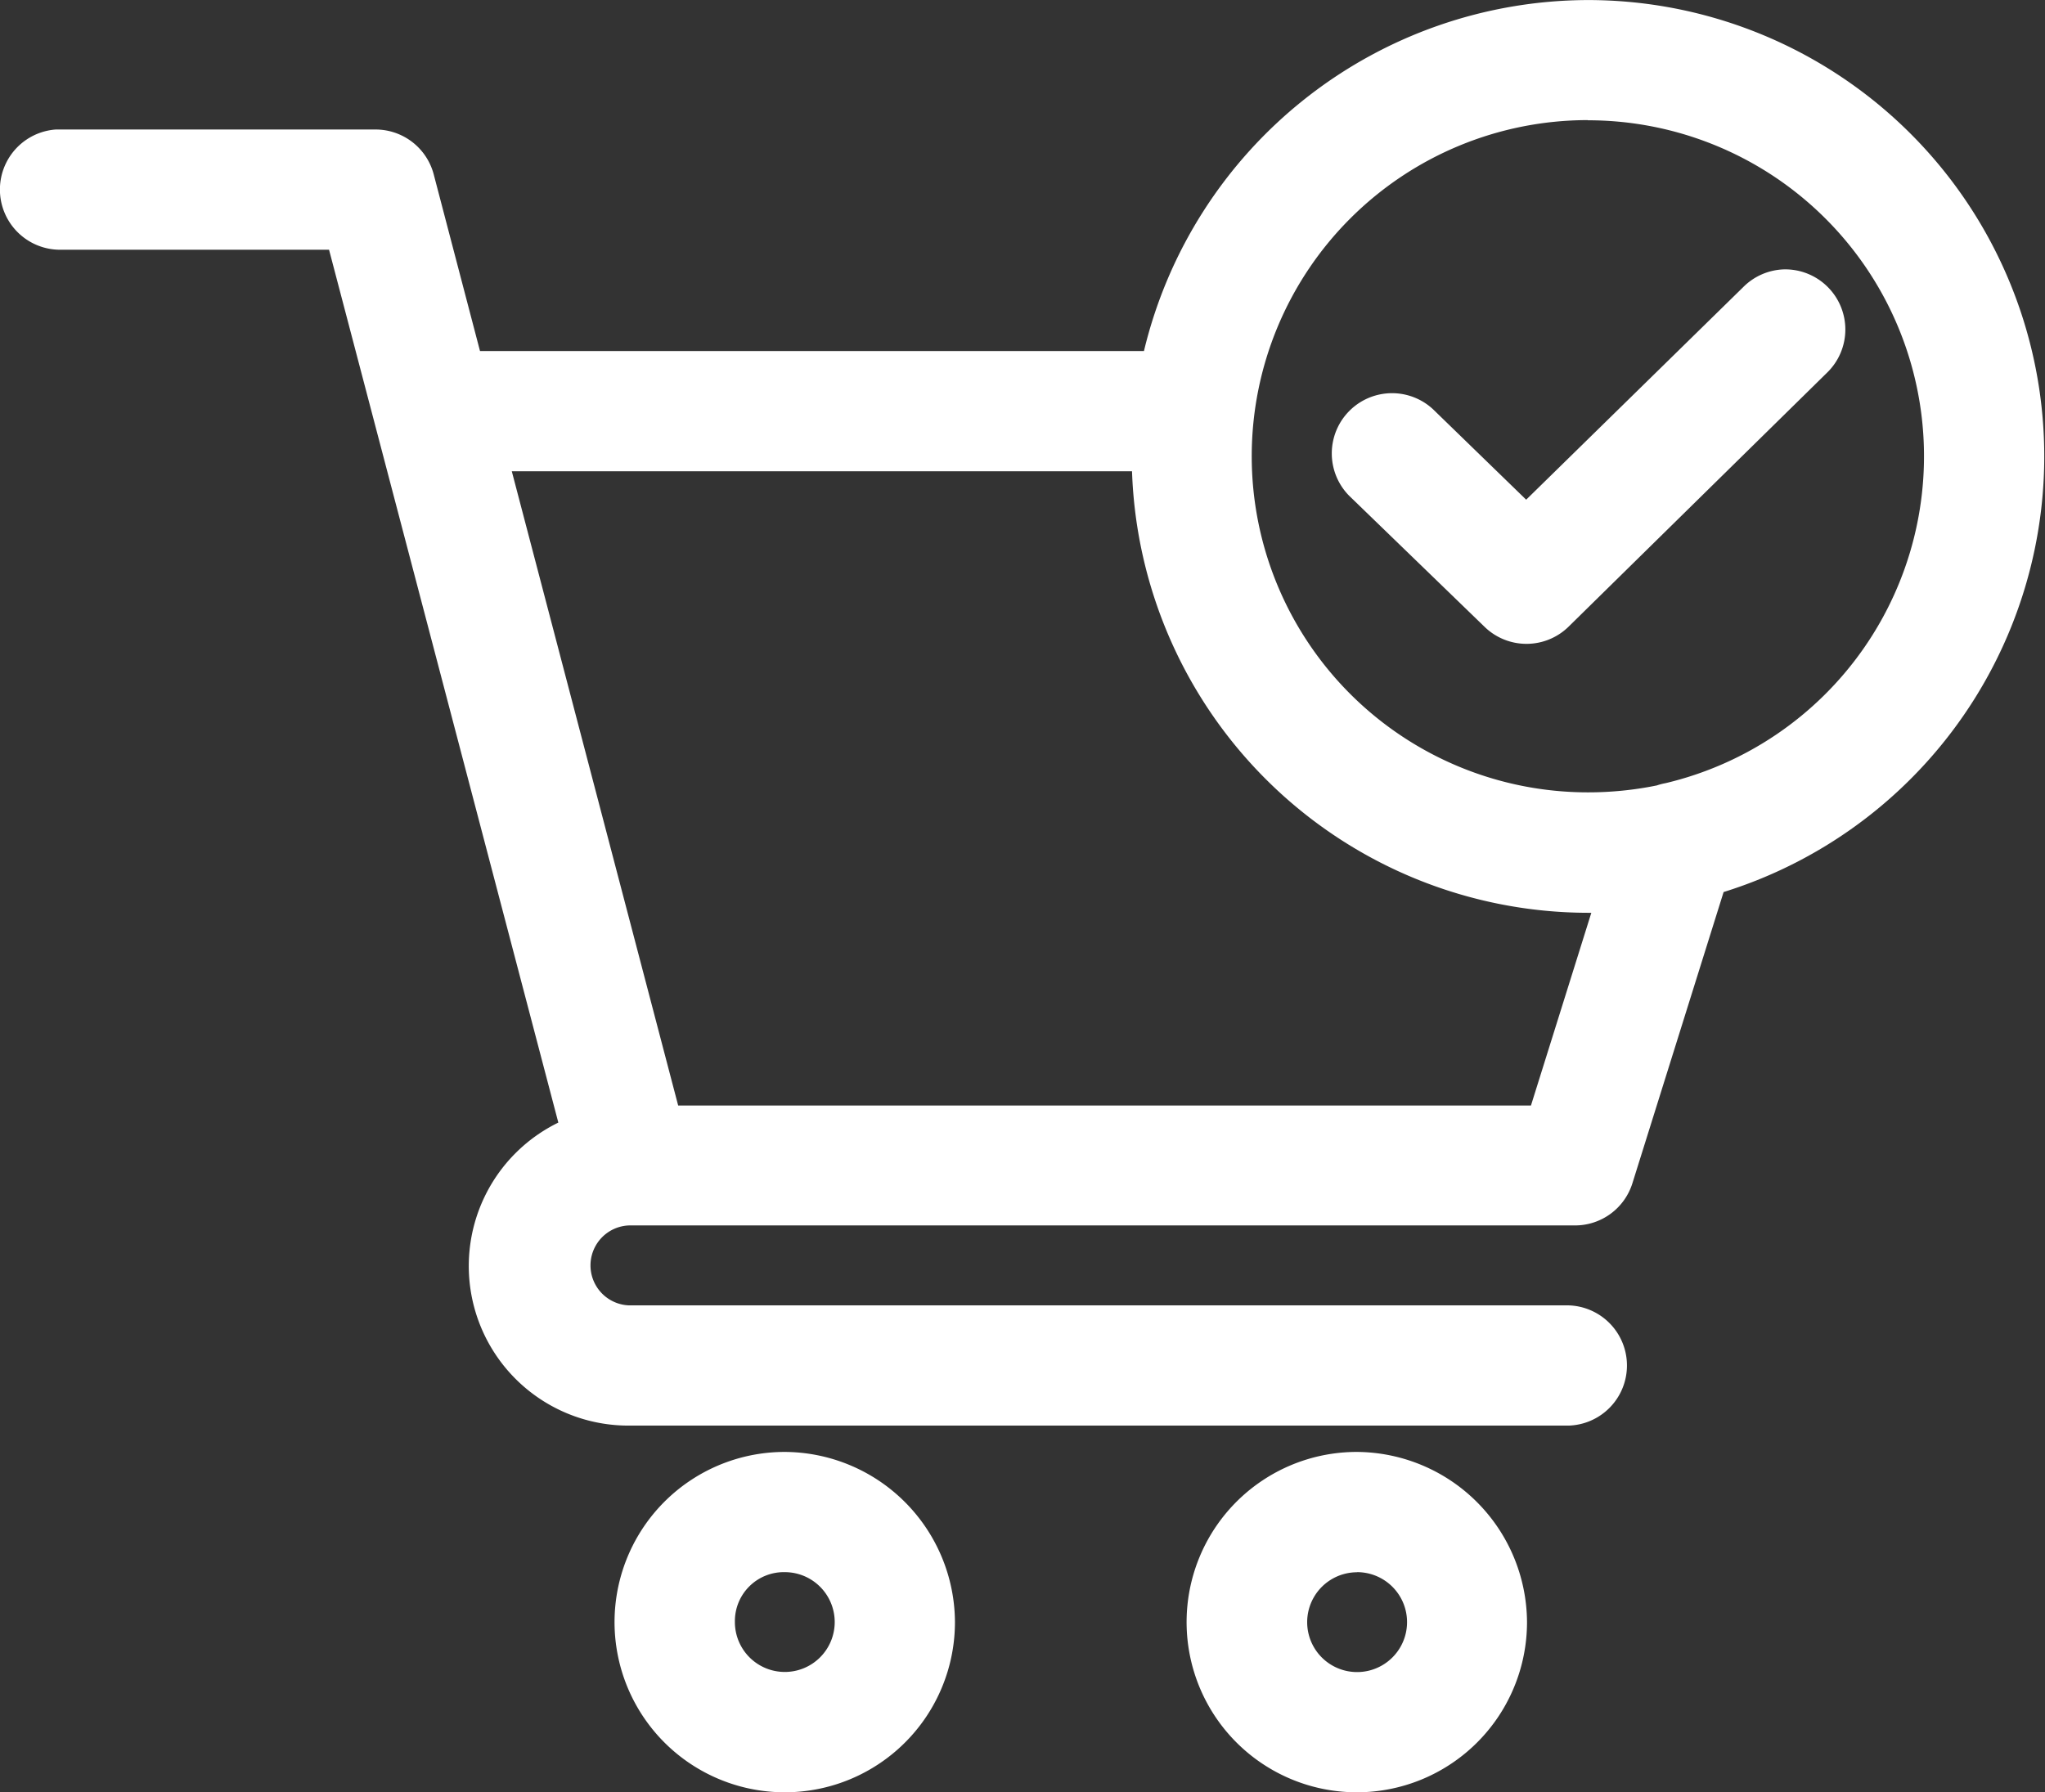 <?xml version="1.0" encoding="utf-8"?>
<svg xmlns="http://www.w3.org/2000/svg" width="36.345" height="31.857" viewBox="0 0 36.345 31.857">
  <rect x="0" y="0" width="36.345" height="31.857" fill="#333333" stroke="none"/>
  <path id="Customer-recurring-order" d="M140.1,71.28a8.133,8.133,0,0,0-7.888,6.239h-11.8l-.822-3.138a1.069,1.069,0,0,0-1.033-.8h-5.584c-.034,0-.068,0-.1,0a1.07,1.07,0,0,0,.1,2.137h4.756l4.075,15.515a2.837,2.837,0,0,0,1.256,5.386h16.7a1.069,1.069,0,0,0,0-2.137h-16.7a.711.711,0,0,1,0-1.421h16.815a1.069,1.069,0,0,0,1.018-.749l1.621-5.177A8.111,8.111,0,0,0,140.1,71.28Zm0,2.137A5.972,5.972,0,0,1,141.481,85.2a1.058,1.058,0,0,0-.154.04,6.091,6.091,0,0,1-1.225.123,5.974,5.974,0,1,1,0-11.949Zm3.493,2.65a1.068,1.068,0,0,0-.732.317l-3.856,3.777-1.657-1.609a1.071,1.071,0,0,0-1.49,1.538l2.412,2.335a1.069,1.069,0,0,0,1.49-.008l4.591-4.512a1.069,1.069,0,0,0-.757-1.838Zm-22.616,3.589H132a8.122,8.122,0,0,0,8.1,7.848c.021,0,.041,0,.063,0l-1.073,3.426H123.934Zm4.856,17.431a3.025,3.025,0,1,0,3.02,3.02A3.039,3.039,0,0,0,125.835,97.087Zm10.167,0a3.025,3.025,0,1,0,3.02,3.02A3.041,3.041,0,0,0,136,97.087Zm-10.167,2.137a.887.887,0,1,1-.891.883A.87.87,0,0,1,125.835,99.224Zm10.167,0A.887.887,0,0,1,136,101a.887.887,0,1,1,0-1.774Z" transform="translate(-111.881 -71.279)" fill="#fff"/>
</svg>
